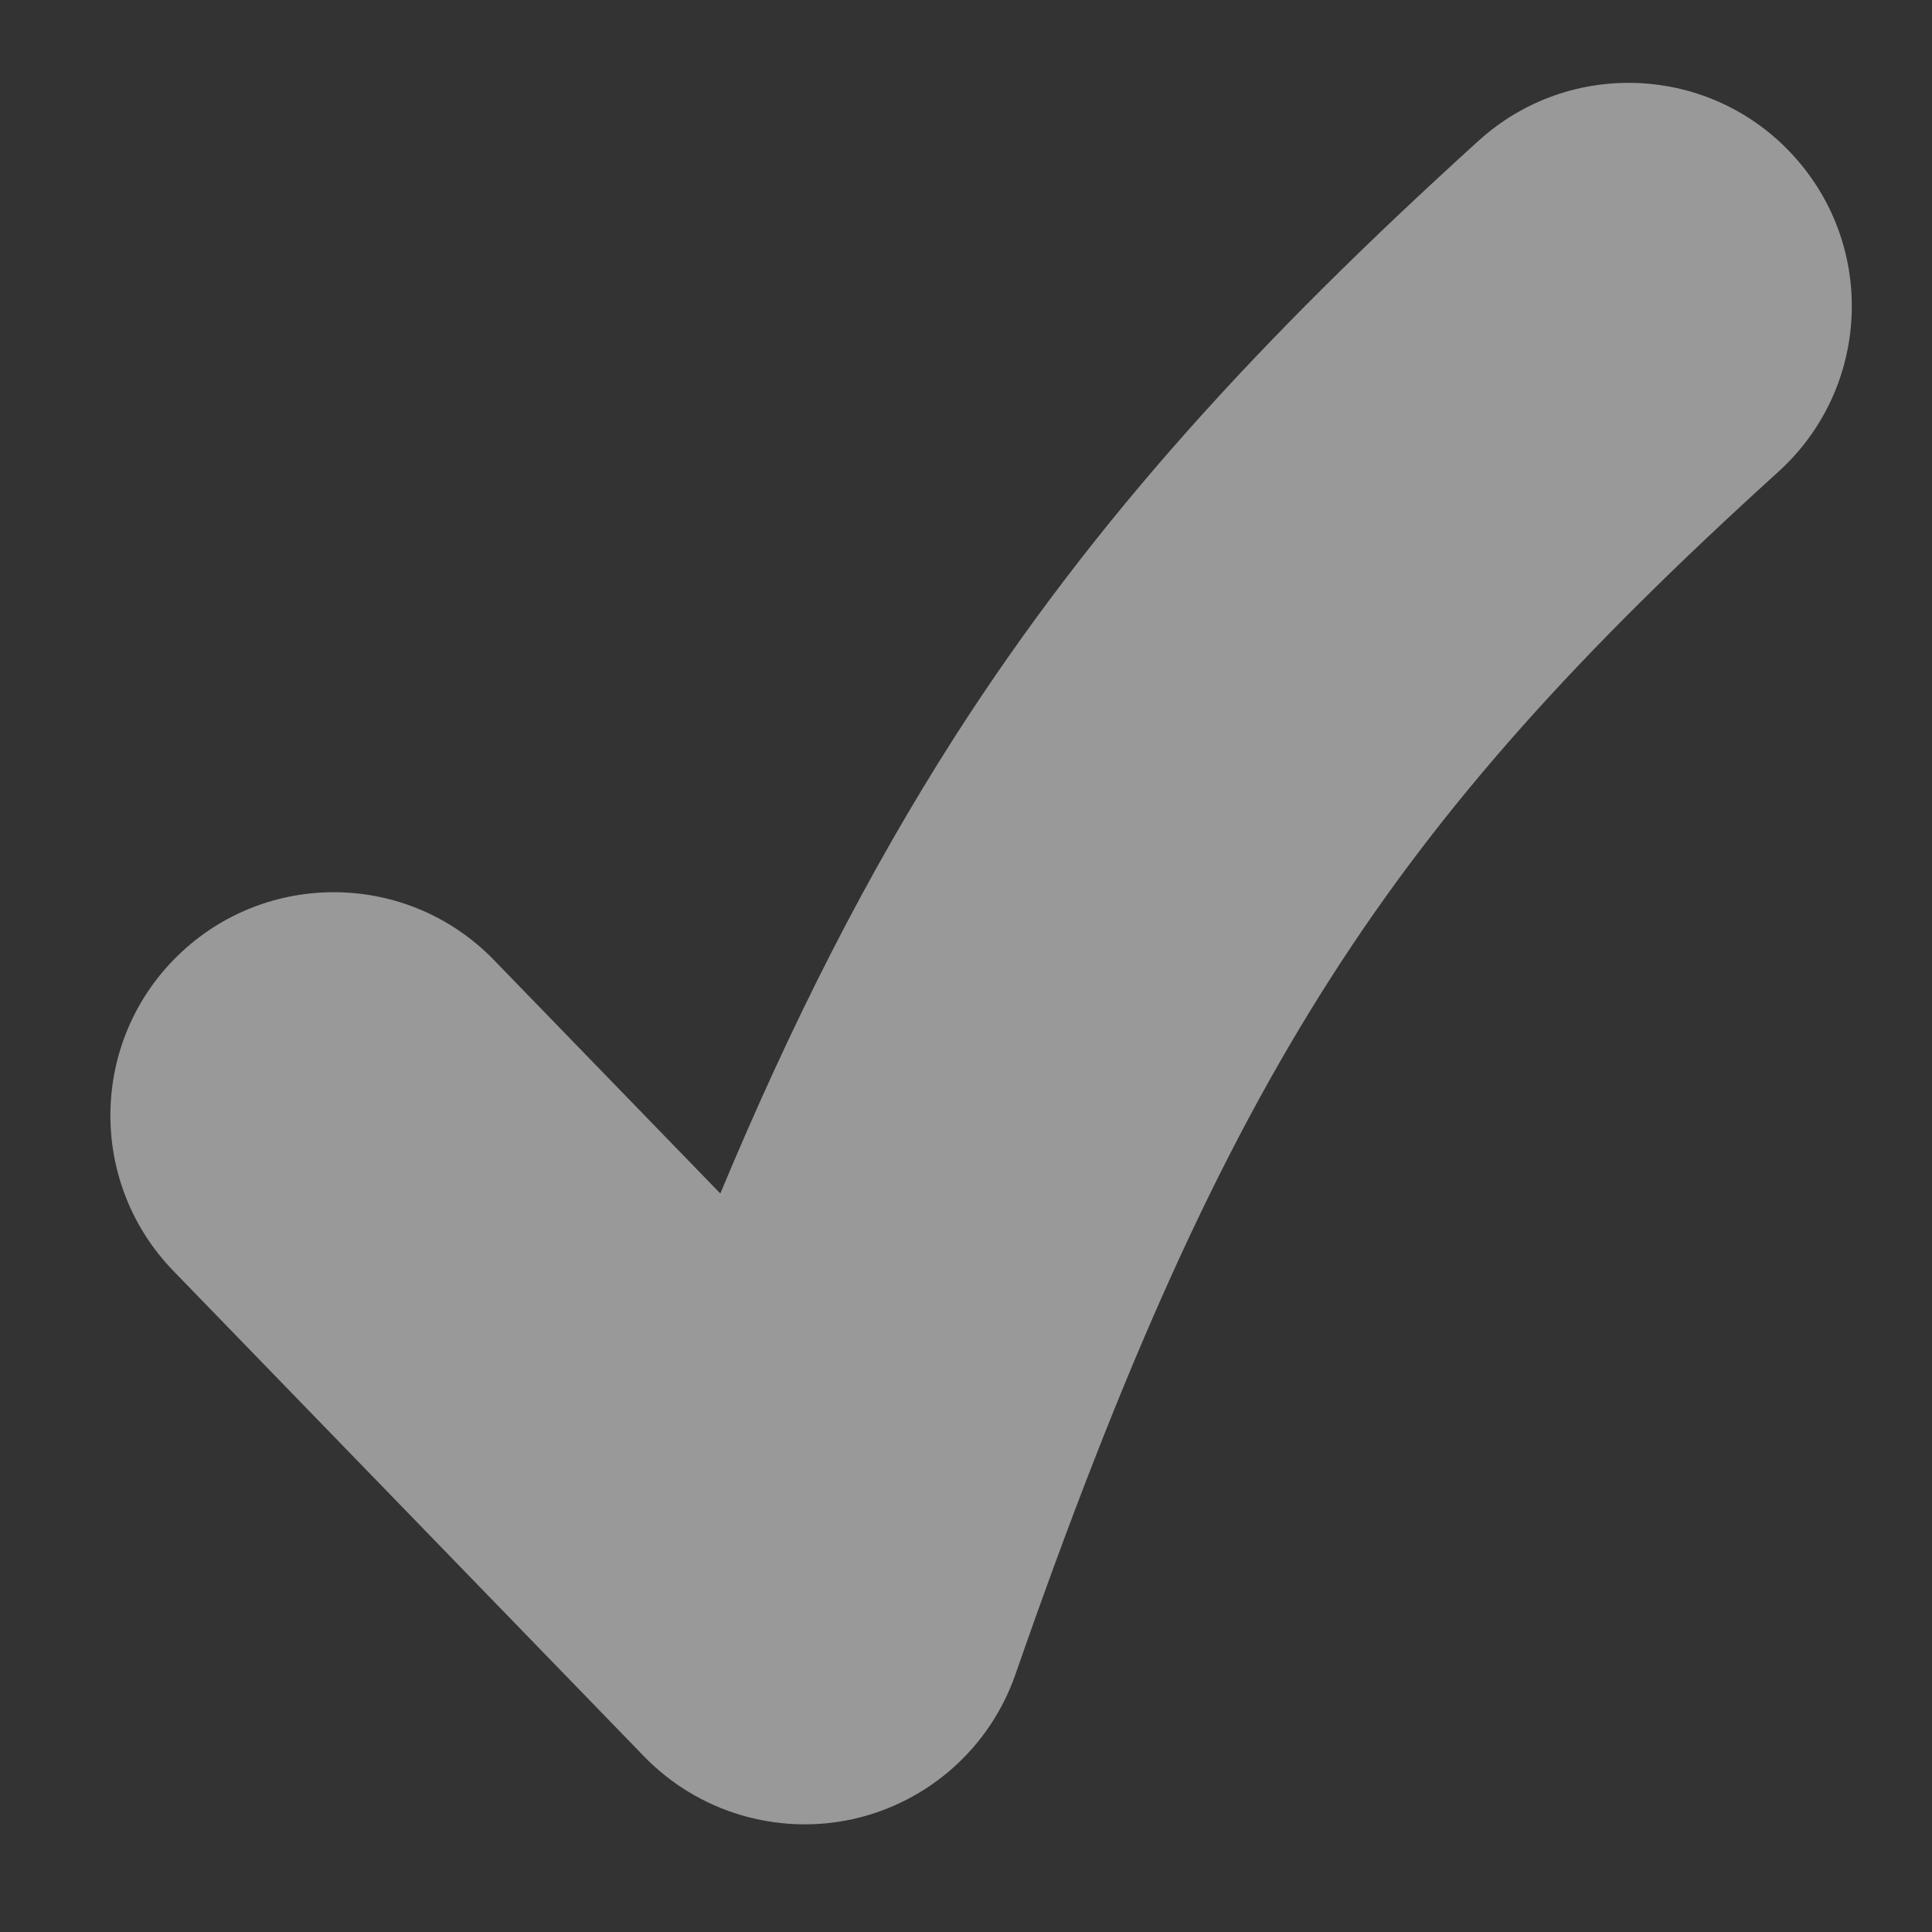 <svg width="12" height="12" viewBox="0 0 12 12" fill="none" xmlns="http://www.w3.org/2000/svg">
<rect x="0" y="0" width="12" height="12" fill="#333333" stroke="none"/>
<path fill-rule="evenodd" clip-rule="evenodd" d="M11.047 2.929C11.614 2.414 11.657 1.537 11.142 0.97C10.628 0.402 9.751 0.36 9.184 0.874C7.833 2.1 6.803 3.215 5.931 4.575C5.388 5.424 4.92 6.344 4.474 7.413L3.068 5.963C2.535 5.413 1.657 5.4 1.107 5.933C0.557 6.466 0.544 7.344 1.077 7.894L4.001 10.91C4.336 11.255 4.827 11.402 5.296 11.299C5.766 11.195 6.149 10.855 6.307 10.4C6.978 8.472 7.567 7.164 8.267 6.072C8.961 4.988 9.802 4.058 11.047 2.929Z" fill="white" fill-opacity="0.5"/>
</svg>
